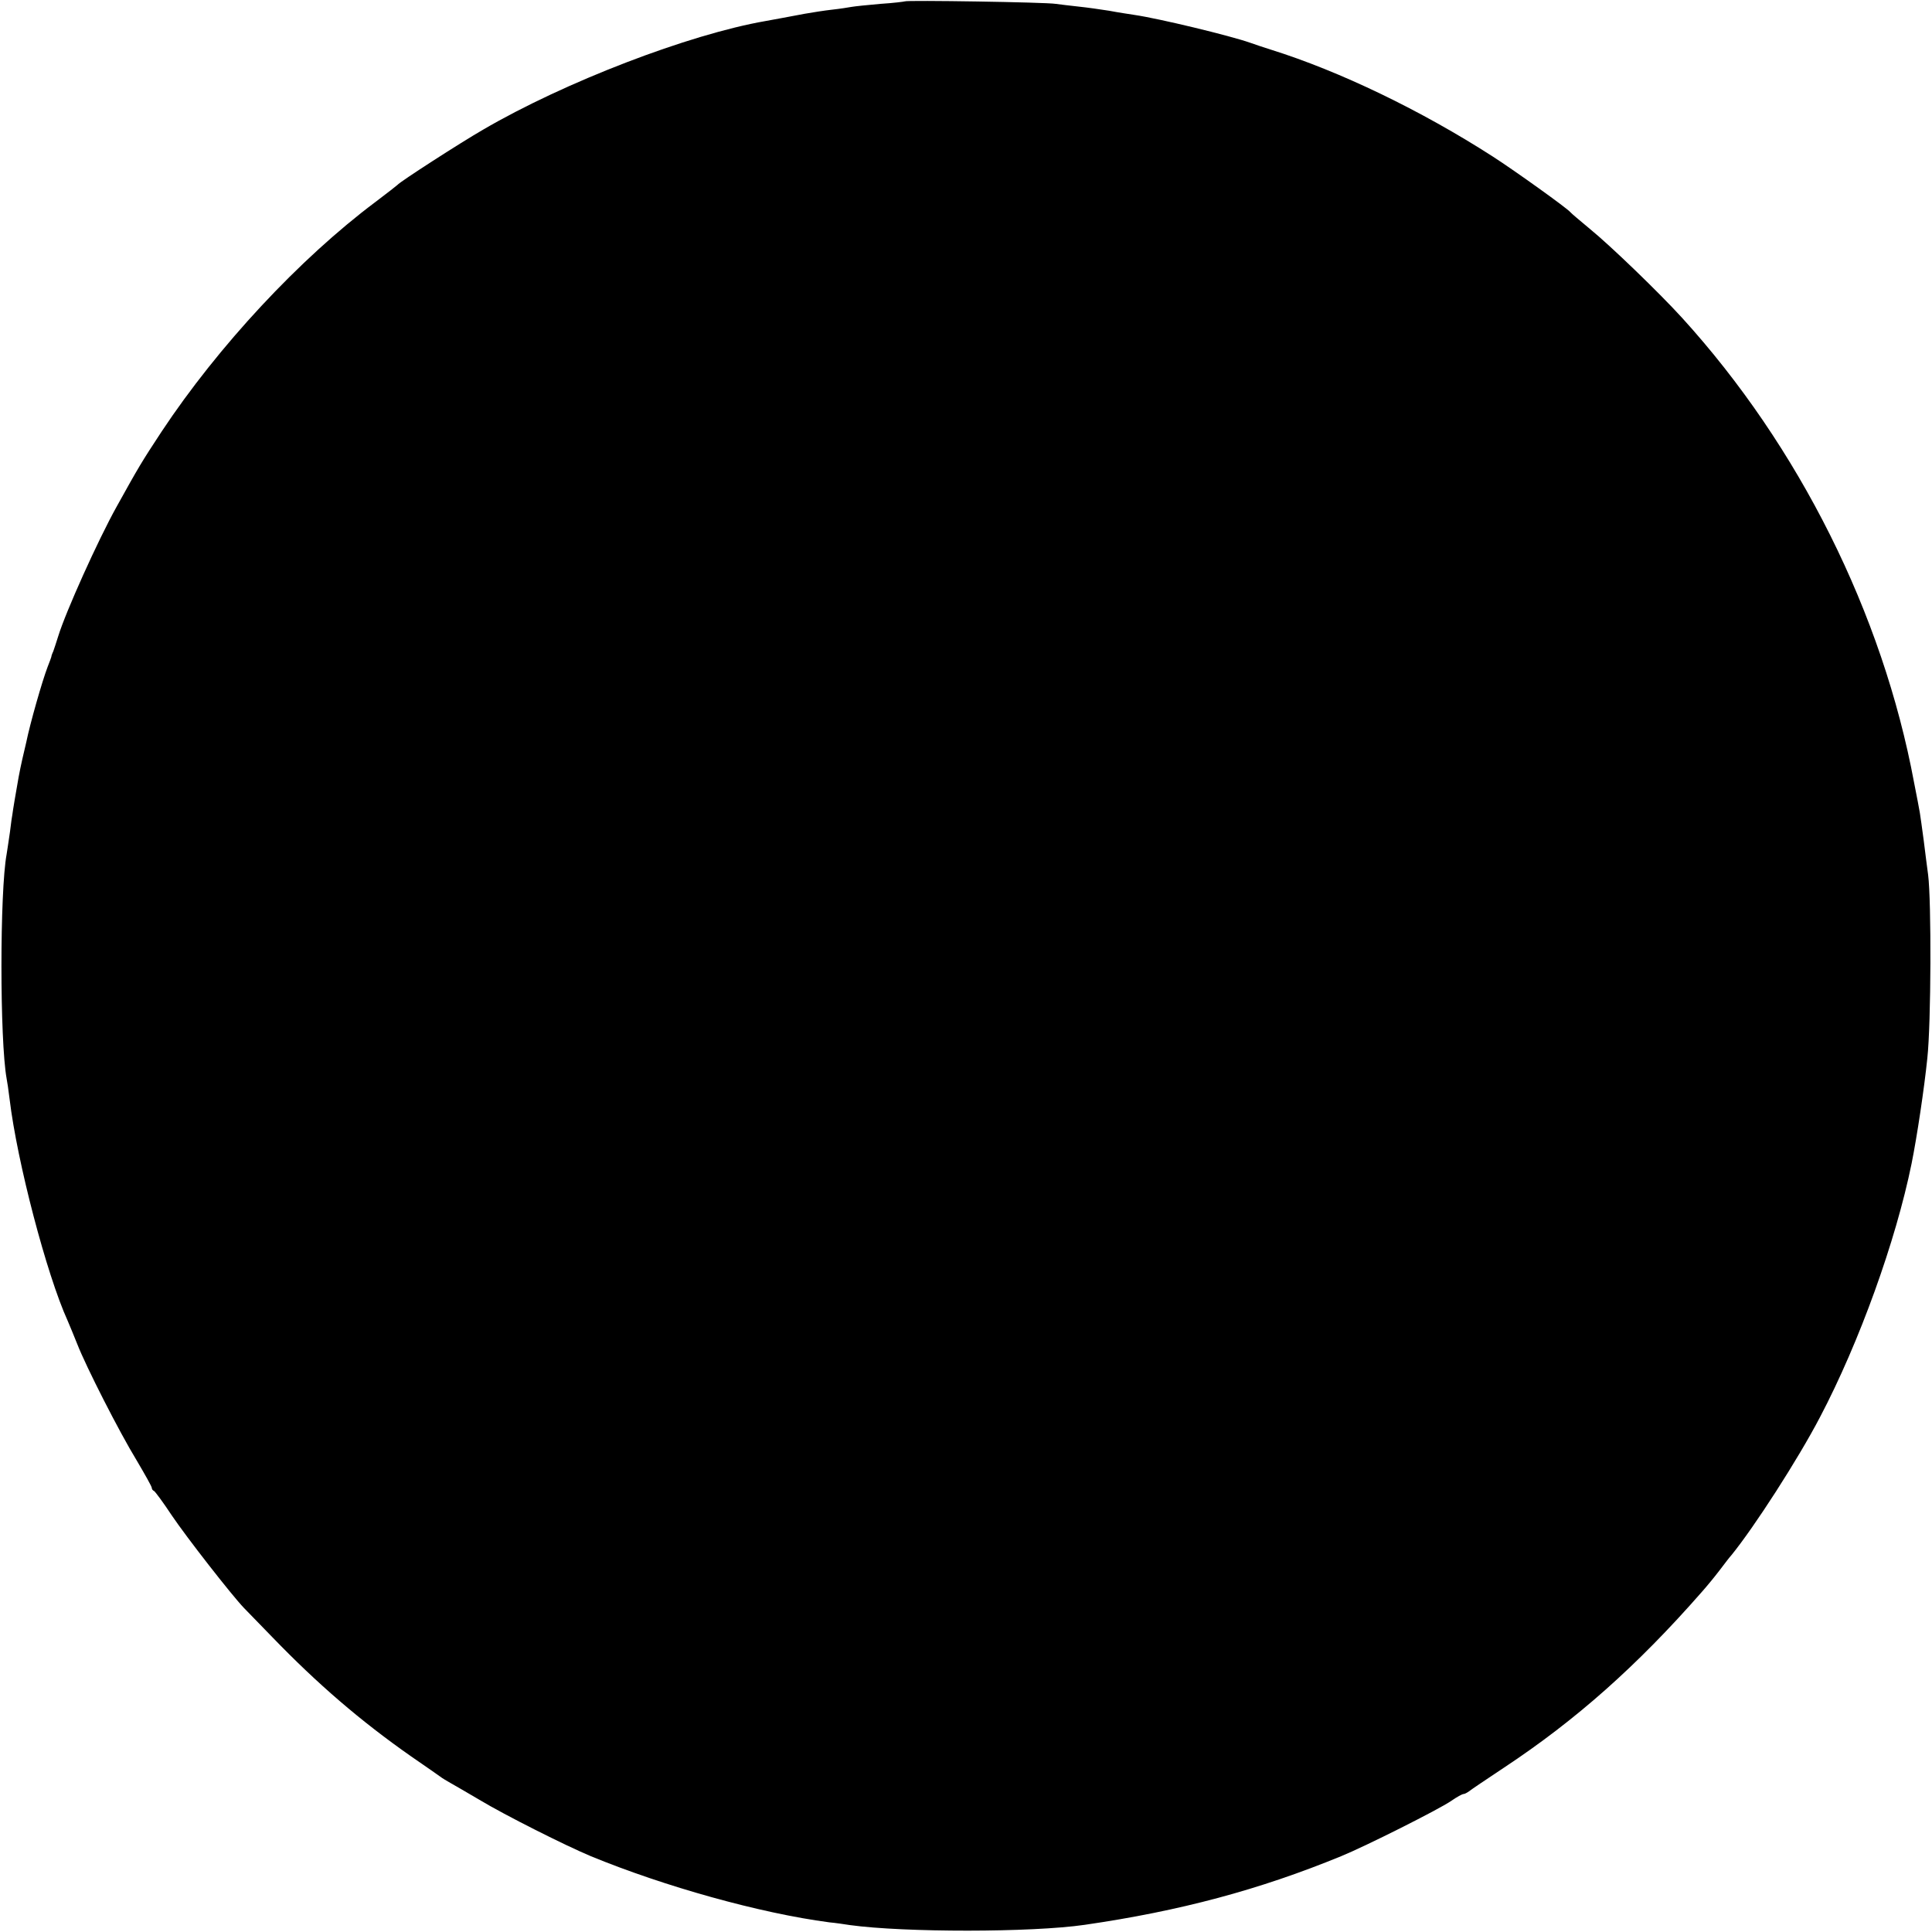 <?xml version="1.0" standalone="no"?>
<!DOCTYPE svg PUBLIC "-//W3C//DTD SVG 20010904//EN"
 "http://www.w3.org/TR/2001/REC-SVG-20010904/DTD/svg10.dtd">
<svg version="1.0" xmlns="http://www.w3.org/2000/svg"
 width="700pt" height="700pt" viewBox="0 0 700 700"
 preserveAspectRatio="xMidYMid meet">
<g transform="translate(0,700) scale(0.1,-0.1)"
fill="#000000" stroke="none">
<path d="M3278 6995 c-2 -1 -41 -6 -88 -9 -47 -4 -94 -9 -105 -11 -11 -2 -42
-7 -70 -10 -27 -3 -72 -10 -100 -15 -27 -5 -63 -12 -80 -15 -16 -3 -43 -8 -60
-11 -278 -48 -731 -222 -1025 -394 -80 -46 -302 -189 -310 -200 -3 -3 -39 -31
-80 -62 -275 -206 -569 -522 -774 -831 -75 -114 -83 -128 -163 -272 -68 -122
-185 -382 -212 -470 -7 -22 -15 -47 -18 -55 -4 -8 -7 -17 -7 -20 -1 -3 -6 -18
-13 -35 -20 -52 -64 -206 -78 -275 -2 -8 -8 -35 -14 -60 -11 -49 -16 -78 -28
-149 -4 -25 -8 -48 -8 -51 -1 -3 -5 -32 -9 -65 -5 -33 -10 -69 -12 -80 -25
-135 -25 -674 0 -813 2 -9 7 -43 11 -76 27 -225 134 -634 210 -801 7 -16 23
-55 35 -85 32 -82 152 -318 215 -421 30 -51 55 -95 55 -100 0 -4 3 -9 8 -11 4
-2 33 -41 64 -88 54 -80 217 -289 262 -336 12 -12 57 -59 102 -105 164 -170
321 -305 504 -433 52 -36 100 -69 105 -73 6 -5 23 -15 37 -23 15 -8 62 -36
105 -61 93 -56 312 -166 403 -204 267 -110 614 -207 865 -240 22 -2 56 -7 75
-10 197 -27 657 -27 850 1 345 50 633 127 930 249 86 35 353 169 398 200 20
14 40 25 45 25 4 0 13 5 20 10 7 6 64 44 127 86 260 172 482 369 715 635 17
19 46 54 65 79 19 25 38 50 43 55 83 102 241 347 321 500 143 272 275 639 332
919 20 99 46 274 57 381 14 129 15 570 3 665 -3 25 -11 81 -16 125 -6 44 -12
89 -14 100 -2 11 -11 61 -21 110 -114 612 -417 1218 -841 1684 -84 92 -258
260 -334 322 -36 30 -67 56 -70 60 -11 14 -201 150 -280 201 -261 168 -556
310 -805 388 -22 7 -56 18 -75 25 -74 26 -331 88 -420 101 -19 3 -60 9 -91 15
-31 5 -81 12 -110 15 -30 3 -67 8 -84 10 -34 6 -542 14 -547 9z"/>
</g>
</svg>
